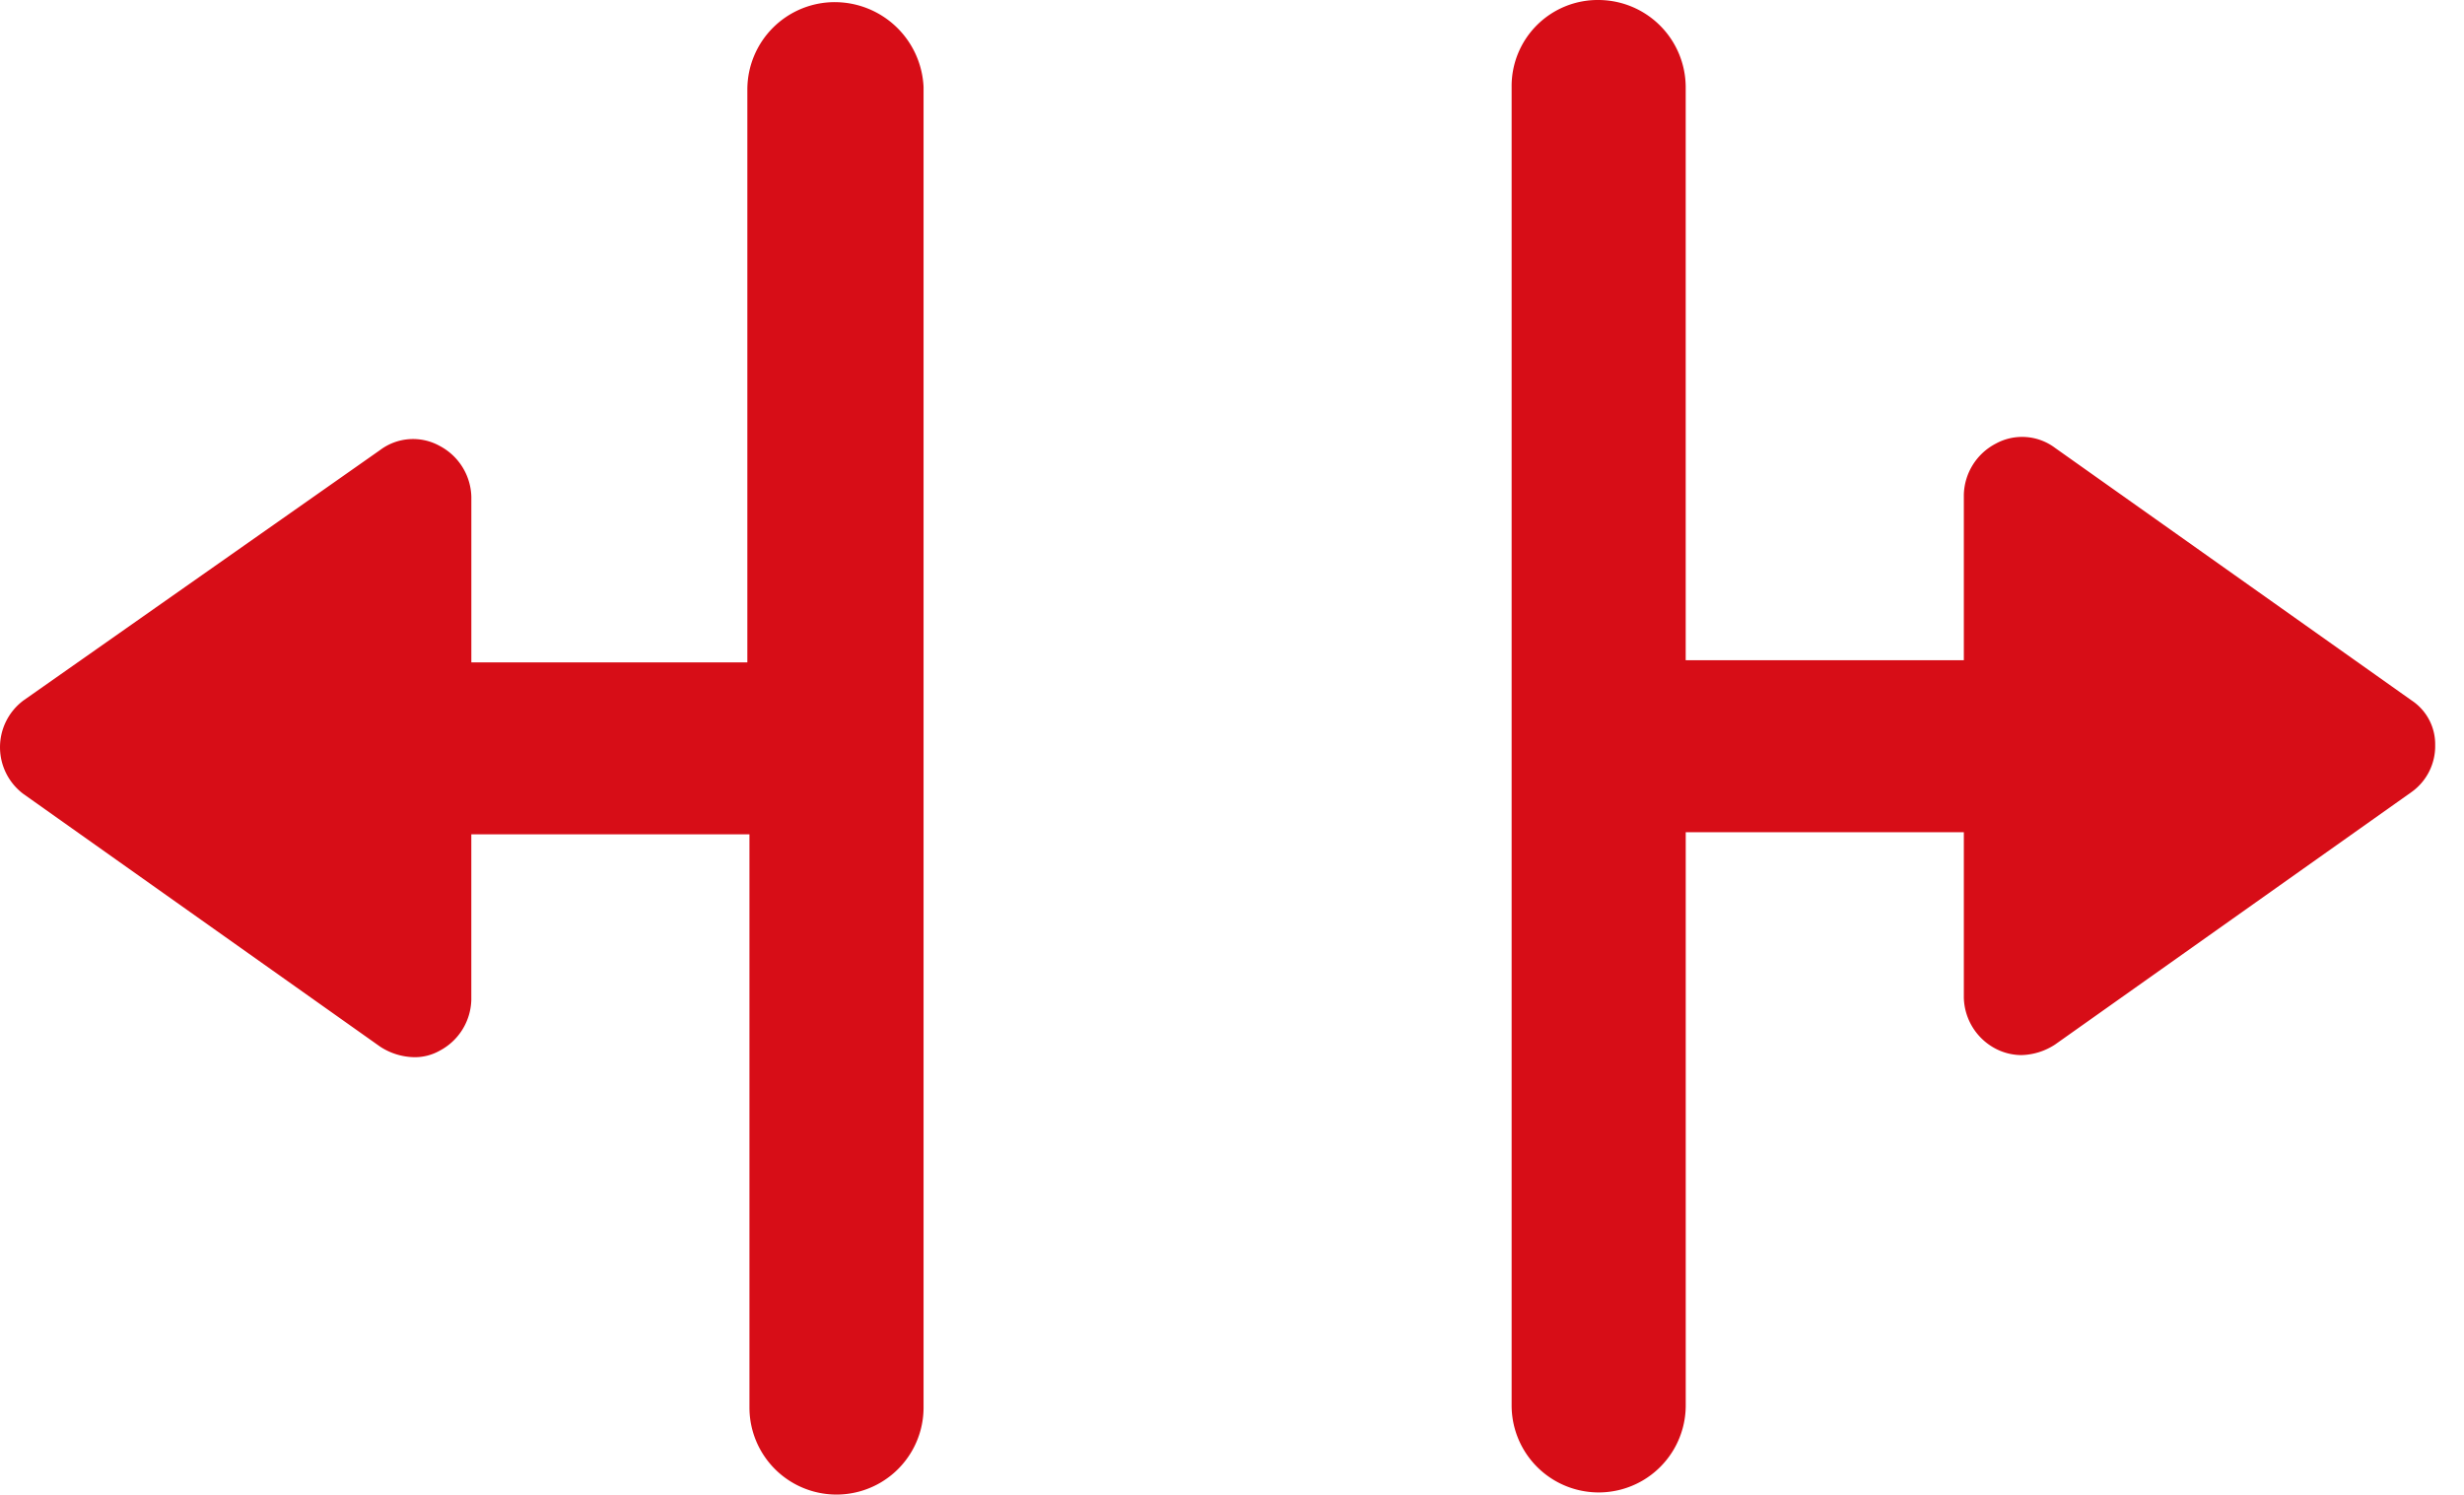 <svg xmlns="http://www.w3.org/2000/svg" xmlns:xlink="http://www.w3.org/1999/xlink" width="170.873" height="103.655" viewBox="0 0 170.873 103.655">
  <defs>
    <clipPath id="clip-path">
      <rect id="Rectángulo_704" data-name="Rectángulo 704" width="170.873" height="103.655" fill="#d70d17"/>
    </clipPath>
  </defs>
  <g id="Grupo_921" data-name="Grupo 921" clip-path="url(#clip-path)">
    <path id="Trazado_3125" data-name="Trazado 3125" d="M350.826,48.588,326.091,31.067a3.807,3.807,0,0,0-4.123-.295,4.107,4.107,0,0,0-2.208,3.534V45.791H300.472V6.037A6.064,6.064,0,0,0,294.435,0,5.971,5.971,0,0,0,288.4,6.037V97.471a6.037,6.037,0,1,0,12.074,0V57.717H319.76V69.2a4.106,4.106,0,0,0,2.208,3.534,3.916,3.916,0,0,0,1.767.442,4.452,4.452,0,0,0,2.356-.736l24.735-17.521a3.91,3.91,0,0,0,1.62-3.239,3.641,3.641,0,0,0-1.619-3.092Z" transform="translate(-183.572)" fill="#d70d17"/>
    <path id="Trazado_3126" data-name="Trazado 3126" d="M57.864.563A6.064,6.064,0,0,0,51.827,6.6V46.354H32.687V34.869a4.106,4.106,0,0,0-2.208-3.534,3.807,3.807,0,0,0-4.123.295L1.62,49a4.049,4.049,0,0,0,0,6.478L26.355,73a4.45,4.45,0,0,0,2.356.736,3.493,3.493,0,0,0,1.766-.442,4.107,4.107,0,0,0,2.208-3.534V58.28H51.973V98.033a6.037,6.037,0,0,0,12.074,0V6.452A6.167,6.167,0,0,0,57.864.564Z" transform="translate(0 -0.415)" fill="#d70d17"/>
  </g>
</svg>
